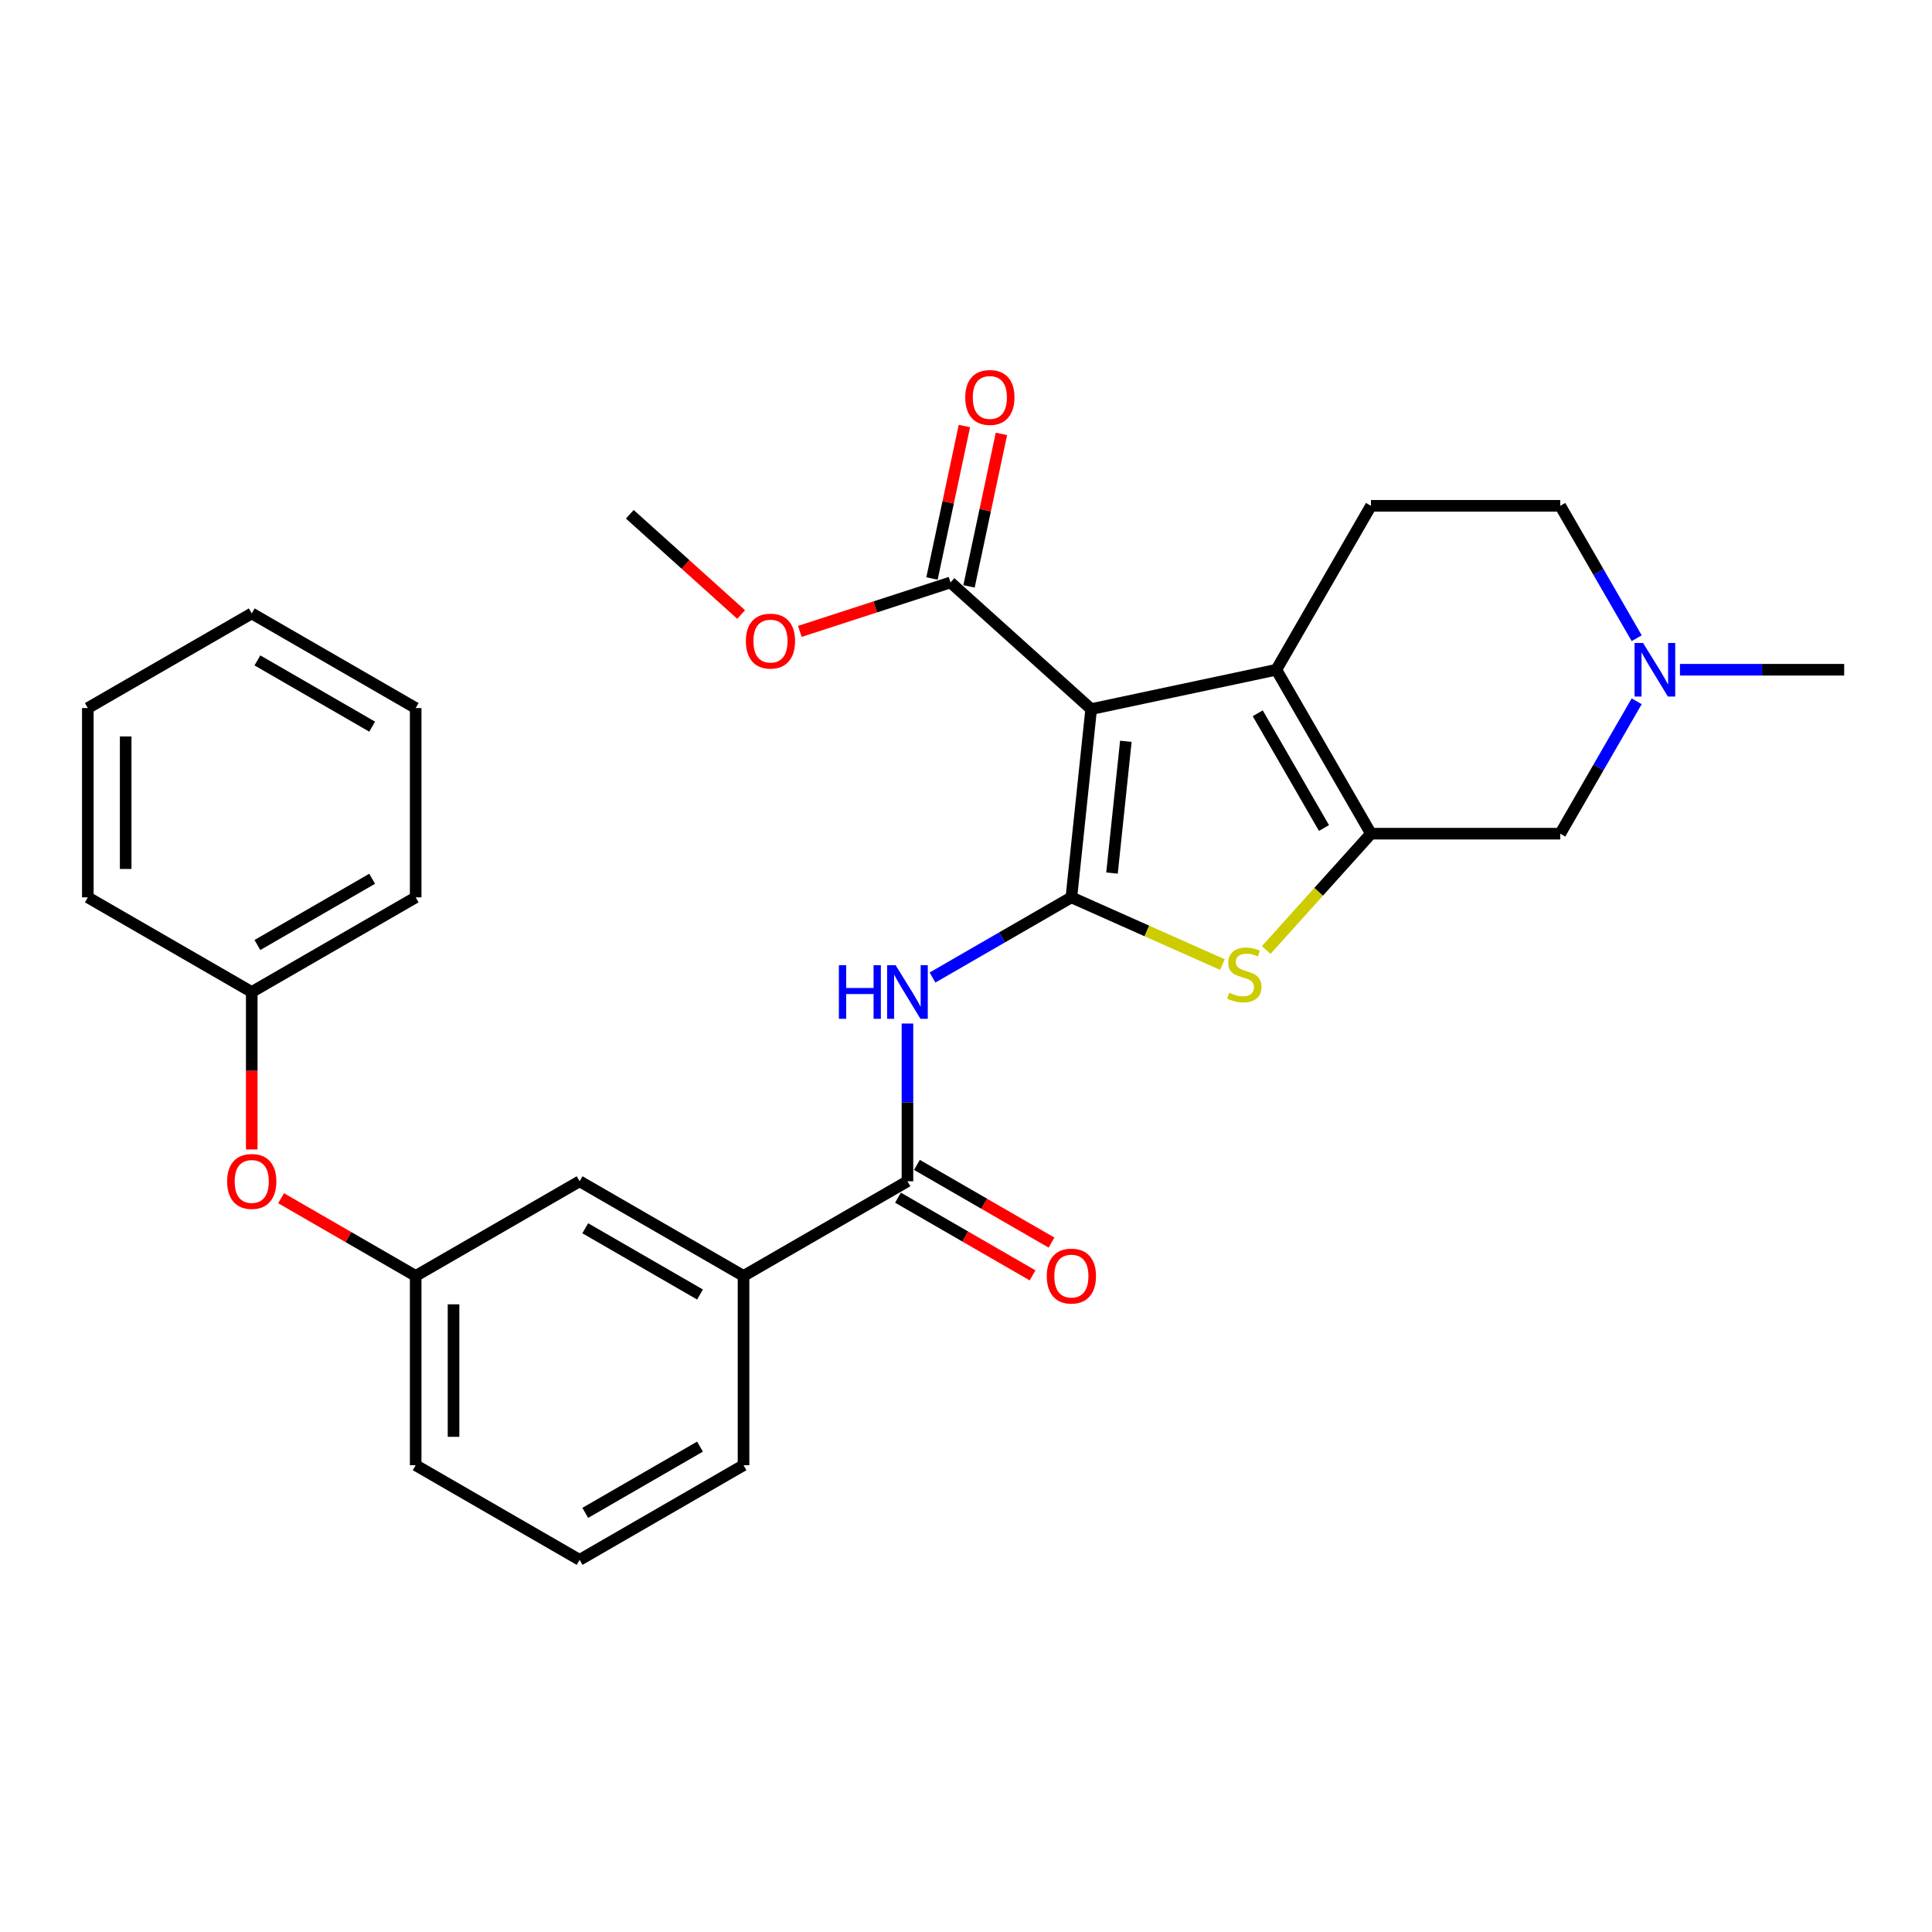 <?xml version='1.0' encoding='iso-8859-1'?>
<svg version='1.1' baseProfile='full'
              xmlns='http://www.w3.org/2000/svg'
                      xmlns:rdkit='http://www.rdkit.org/xml'
                      xmlns:xlink='http://www.w3.org/1999/xlink'
                  xml:space='preserve'
width='1000px' height='1000px' viewBox='0 0 1000 1000'>
<!-- END OF HEADER -->
<rect style='opacity:1.0;fill:#FFFFFF;stroke:none' width='1000' height='1000' x='0' y='0'> </rect>
<path class='bond-0' d='M 554.546,464.468 L 564.787,367.03' style='fill:none;fill-rule:evenodd;stroke:#000000;stroke-width:6px;stroke-linecap:butt;stroke-linejoin:miter;stroke-opacity:1' />
<path class='bond-0' d='M 575.57,451.901 L 582.739,383.694' style='fill:none;fill-rule:evenodd;stroke:#000000;stroke-width:6px;stroke-linecap:butt;stroke-linejoin:miter;stroke-opacity:1' />
<path class='bond-3' d='M 554.546,464.468 L 593.626,481.867' style='fill:none;fill-rule:evenodd;stroke:#000000;stroke-width:6px;stroke-linecap:butt;stroke-linejoin:miter;stroke-opacity:1' />
<path class='bond-3' d='M 593.626,481.867 L 632.705,499.267' style='fill:none;fill-rule:evenodd;stroke:#CCCC00;stroke-width:6px;stroke-linecap:butt;stroke-linejoin:miter;stroke-opacity:1' />
<path class='bond-4' d='M 554.546,464.468 L 518.608,485.217' style='fill:none;fill-rule:evenodd;stroke:#000000;stroke-width:6px;stroke-linecap:butt;stroke-linejoin:miter;stroke-opacity:1' />
<path class='bond-4' d='M 518.608,485.217 L 482.67,505.966' style='fill:none;fill-rule:evenodd;stroke:#0000FF;stroke-width:6px;stroke-linecap:butt;stroke-linejoin:miter;stroke-opacity:1' />
<path class='bond-1' d='M 564.787,367.03 L 660.621,346.66' style='fill:none;fill-rule:evenodd;stroke:#000000;stroke-width:6px;stroke-linecap:butt;stroke-linejoin:miter;stroke-opacity:1' />
<path class='bond-6' d='M 564.787,367.03 L 491.978,301.472' style='fill:none;fill-rule:evenodd;stroke:#000000;stroke-width:6px;stroke-linecap:butt;stroke-linejoin:miter;stroke-opacity:1' />
<path class='bond-9' d='M 660.621,346.66 L 709.609,261.811' style='fill:none;fill-rule:evenodd;stroke:#000000;stroke-width:6px;stroke-linecap:butt;stroke-linejoin:miter;stroke-opacity:1' />
<path class='bond-29' d='M 660.621,346.66 L 709.609,431.509' style='fill:none;fill-rule:evenodd;stroke:#000000;stroke-width:6px;stroke-linecap:butt;stroke-linejoin:miter;stroke-opacity:1' />
<path class='bond-29' d='M 651,369.185 L 685.291,428.579' style='fill:none;fill-rule:evenodd;stroke:#000000;stroke-width:6px;stroke-linecap:butt;stroke-linejoin:miter;stroke-opacity:1' />
<path class='bond-2' d='M 709.609,431.509 L 682.502,461.613' style='fill:none;fill-rule:evenodd;stroke:#000000;stroke-width:6px;stroke-linecap:butt;stroke-linejoin:miter;stroke-opacity:1' />
<path class='bond-2' d='M 682.502,461.613 L 655.396,491.718' style='fill:none;fill-rule:evenodd;stroke:#CCCC00;stroke-width:6px;stroke-linecap:butt;stroke-linejoin:miter;stroke-opacity:1' />
<path class='bond-8' d='M 709.609,431.509 L 807.583,431.509' style='fill:none;fill-rule:evenodd;stroke:#000000;stroke-width:6px;stroke-linecap:butt;stroke-linejoin:miter;stroke-opacity:1' />
<path class='bond-5' d='M 469.698,529.778 L 469.698,570.604' style='fill:none;fill-rule:evenodd;stroke:#0000FF;stroke-width:6px;stroke-linecap:butt;stroke-linejoin:miter;stroke-opacity:1' />
<path class='bond-5' d='M 469.698,570.604 L 469.698,611.43' style='fill:none;fill-rule:evenodd;stroke:#000000;stroke-width:6px;stroke-linecap:butt;stroke-linejoin:miter;stroke-opacity:1' />
<path class='bond-10' d='M 469.698,611.43 L 384.849,660.418' style='fill:none;fill-rule:evenodd;stroke:#000000;stroke-width:6px;stroke-linecap:butt;stroke-linejoin:miter;stroke-opacity:1' />
<path class='bond-11' d='M 464.799,619.915 L 499.63,640.025' style='fill:none;fill-rule:evenodd;stroke:#000000;stroke-width:6px;stroke-linecap:butt;stroke-linejoin:miter;stroke-opacity:1' />
<path class='bond-11' d='M 499.63,640.025 L 534.461,660.135' style='fill:none;fill-rule:evenodd;stroke:#FF0000;stroke-width:6px;stroke-linecap:butt;stroke-linejoin:miter;stroke-opacity:1' />
<path class='bond-11' d='M 474.596,602.945 L 509.428,623.055' style='fill:none;fill-rule:evenodd;stroke:#000000;stroke-width:6px;stroke-linecap:butt;stroke-linejoin:miter;stroke-opacity:1' />
<path class='bond-11' d='M 509.428,623.055 L 544.259,643.165' style='fill:none;fill-rule:evenodd;stroke:#FF0000;stroke-width:6px;stroke-linecap:butt;stroke-linejoin:miter;stroke-opacity:1' />
<path class='bond-13' d='M 501.561,303.509 L 509.949,264.048' style='fill:none;fill-rule:evenodd;stroke:#000000;stroke-width:6px;stroke-linecap:butt;stroke-linejoin:miter;stroke-opacity:1' />
<path class='bond-13' d='M 509.949,264.048 L 518.337,224.586' style='fill:none;fill-rule:evenodd;stroke:#FF0000;stroke-width:6px;stroke-linecap:butt;stroke-linejoin:miter;stroke-opacity:1' />
<path class='bond-13' d='M 482.395,299.435 L 490.782,259.974' style='fill:none;fill-rule:evenodd;stroke:#000000;stroke-width:6px;stroke-linecap:butt;stroke-linejoin:miter;stroke-opacity:1' />
<path class='bond-13' d='M 490.782,259.974 L 499.17,220.512' style='fill:none;fill-rule:evenodd;stroke:#FF0000;stroke-width:6px;stroke-linecap:butt;stroke-linejoin:miter;stroke-opacity:1' />
<path class='bond-17' d='M 491.978,301.472 L 452.981,314.143' style='fill:none;fill-rule:evenodd;stroke:#000000;stroke-width:6px;stroke-linecap:butt;stroke-linejoin:miter;stroke-opacity:1' />
<path class='bond-17' d='M 452.981,314.143 L 413.985,326.814' style='fill:none;fill-rule:evenodd;stroke:#FF0000;stroke-width:6px;stroke-linecap:butt;stroke-linejoin:miter;stroke-opacity:1' />
<path class='bond-7' d='M 847.147,362.983 L 827.365,397.246' style='fill:none;fill-rule:evenodd;stroke:#0000FF;stroke-width:6px;stroke-linecap:butt;stroke-linejoin:miter;stroke-opacity:1' />
<path class='bond-7' d='M 827.365,397.246 L 807.583,431.509' style='fill:none;fill-rule:evenodd;stroke:#000000;stroke-width:6px;stroke-linecap:butt;stroke-linejoin:miter;stroke-opacity:1' />
<path class='bond-19' d='M 869.543,346.66 L 912.044,346.66' style='fill:none;fill-rule:evenodd;stroke:#0000FF;stroke-width:6px;stroke-linecap:butt;stroke-linejoin:miter;stroke-opacity:1' />
<path class='bond-19' d='M 912.044,346.66 L 954.545,346.66' style='fill:none;fill-rule:evenodd;stroke:#000000;stroke-width:6px;stroke-linecap:butt;stroke-linejoin:miter;stroke-opacity:1' />
<path class='bond-30' d='M 847.147,330.337 L 827.365,296.074' style='fill:none;fill-rule:evenodd;stroke:#0000FF;stroke-width:6px;stroke-linecap:butt;stroke-linejoin:miter;stroke-opacity:1' />
<path class='bond-30' d='M 827.365,296.074 L 807.583,261.811' style='fill:none;fill-rule:evenodd;stroke:#000000;stroke-width:6px;stroke-linecap:butt;stroke-linejoin:miter;stroke-opacity:1' />
<path class='bond-16' d='M 709.609,261.811 L 807.583,261.811' style='fill:none;fill-rule:evenodd;stroke:#000000;stroke-width:6px;stroke-linecap:butt;stroke-linejoin:miter;stroke-opacity:1' />
<path class='bond-12' d='M 384.849,660.418 L 300,611.43' style='fill:none;fill-rule:evenodd;stroke:#000000;stroke-width:6px;stroke-linecap:butt;stroke-linejoin:miter;stroke-opacity:1' />
<path class='bond-12' d='M 362.324,670.039 L 302.93,635.748' style='fill:none;fill-rule:evenodd;stroke:#000000;stroke-width:6px;stroke-linecap:butt;stroke-linejoin:miter;stroke-opacity:1' />
<path class='bond-20' d='M 384.849,660.418 L 384.849,758.392' style='fill:none;fill-rule:evenodd;stroke:#000000;stroke-width:6px;stroke-linecap:butt;stroke-linejoin:miter;stroke-opacity:1' />
<path class='bond-14' d='M 300,611.43 L 215.152,660.418' style='fill:none;fill-rule:evenodd;stroke:#000000;stroke-width:6px;stroke-linecap:butt;stroke-linejoin:miter;stroke-opacity:1' />
<path class='bond-15' d='M 215.152,660.418 L 180.321,640.308' style='fill:none;fill-rule:evenodd;stroke:#000000;stroke-width:6px;stroke-linecap:butt;stroke-linejoin:miter;stroke-opacity:1' />
<path class='bond-15' d='M 180.321,640.308 L 145.489,620.198' style='fill:none;fill-rule:evenodd;stroke:#FF0000;stroke-width:6px;stroke-linecap:butt;stroke-linejoin:miter;stroke-opacity:1' />
<path class='bond-31' d='M 215.152,660.418 L 215.152,758.392' style='fill:none;fill-rule:evenodd;stroke:#000000;stroke-width:6px;stroke-linecap:butt;stroke-linejoin:miter;stroke-opacity:1' />
<path class='bond-31' d='M 234.747,675.114 L 234.747,743.696' style='fill:none;fill-rule:evenodd;stroke:#000000;stroke-width:6px;stroke-linecap:butt;stroke-linejoin:miter;stroke-opacity:1' />
<path class='bond-18' d='M 130.303,594.951 L 130.303,554.203' style='fill:none;fill-rule:evenodd;stroke:#FF0000;stroke-width:6px;stroke-linecap:butt;stroke-linejoin:miter;stroke-opacity:1' />
<path class='bond-18' d='M 130.303,554.203 L 130.303,513.456' style='fill:none;fill-rule:evenodd;stroke:#000000;stroke-width:6px;stroke-linecap:butt;stroke-linejoin:miter;stroke-opacity:1' />
<path class='bond-23' d='M 383.612,318.074 L 354.801,292.132' style='fill:none;fill-rule:evenodd;stroke:#FF0000;stroke-width:6px;stroke-linecap:butt;stroke-linejoin:miter;stroke-opacity:1' />
<path class='bond-23' d='M 354.801,292.132 L 325.989,266.19' style='fill:none;fill-rule:evenodd;stroke:#000000;stroke-width:6px;stroke-linecap:butt;stroke-linejoin:miter;stroke-opacity:1' />
<path class='bond-24' d='M 130.303,513.456 L 215.152,464.468' style='fill:none;fill-rule:evenodd;stroke:#000000;stroke-width:6px;stroke-linecap:butt;stroke-linejoin:miter;stroke-opacity:1' />
<path class='bond-24' d='M 133.233,489.138 L 192.627,454.847' style='fill:none;fill-rule:evenodd;stroke:#000000;stroke-width:6px;stroke-linecap:butt;stroke-linejoin:miter;stroke-opacity:1' />
<path class='bond-25' d='M 130.303,513.456 L 45.455,464.468' style='fill:none;fill-rule:evenodd;stroke:#000000;stroke-width:6px;stroke-linecap:butt;stroke-linejoin:miter;stroke-opacity:1' />
<path class='bond-21' d='M 384.849,758.392 L 300,807.38' style='fill:none;fill-rule:evenodd;stroke:#000000;stroke-width:6px;stroke-linecap:butt;stroke-linejoin:miter;stroke-opacity:1' />
<path class='bond-21' d='M 362.324,748.771 L 302.93,783.062' style='fill:none;fill-rule:evenodd;stroke:#000000;stroke-width:6px;stroke-linecap:butt;stroke-linejoin:miter;stroke-opacity:1' />
<path class='bond-22' d='M 300,807.38 L 215.152,758.392' style='fill:none;fill-rule:evenodd;stroke:#000000;stroke-width:6px;stroke-linecap:butt;stroke-linejoin:miter;stroke-opacity:1' />
<path class='bond-27' d='M 215.152,464.468 L 215.152,366.493' style='fill:none;fill-rule:evenodd;stroke:#000000;stroke-width:6px;stroke-linecap:butt;stroke-linejoin:miter;stroke-opacity:1' />
<path class='bond-26' d='M 45.455,464.468 L 45.455,366.493' style='fill:none;fill-rule:evenodd;stroke:#000000;stroke-width:6px;stroke-linecap:butt;stroke-linejoin:miter;stroke-opacity:1' />
<path class='bond-26' d='M 65.049,449.772 L 65.049,381.19' style='fill:none;fill-rule:evenodd;stroke:#000000;stroke-width:6px;stroke-linecap:butt;stroke-linejoin:miter;stroke-opacity:1' />
<path class='bond-28' d='M 45.455,366.493 L 130.303,317.506' style='fill:none;fill-rule:evenodd;stroke:#000000;stroke-width:6px;stroke-linecap:butt;stroke-linejoin:miter;stroke-opacity:1' />
<path class='bond-32' d='M 215.152,366.493 L 130.303,317.506' style='fill:none;fill-rule:evenodd;stroke:#000000;stroke-width:6px;stroke-linecap:butt;stroke-linejoin:miter;stroke-opacity:1' />
<path class='bond-32' d='M 192.627,376.115 L 133.233,341.824' style='fill:none;fill-rule:evenodd;stroke:#000000;stroke-width:6px;stroke-linecap:butt;stroke-linejoin:miter;stroke-opacity:1' />
<path  class='atom-4' d='M 636.213 513.841
Q 636.526 513.959, 637.819 514.507
Q 639.113 515.056, 640.524 515.409
Q 641.974 515.722, 643.384 515.722
Q 646.01 515.722, 647.539 514.468
Q 649.067 513.175, 649.067 510.941
Q 649.067 509.413, 648.283 508.472
Q 647.539 507.532, 646.363 507.022
Q 645.187 506.513, 643.228 505.925
Q 640.759 505.18, 639.27 504.475
Q 637.819 503.769, 636.761 502.28
Q 635.742 500.791, 635.742 498.283
Q 635.742 494.795, 638.094 492.639
Q 640.484 490.484, 645.187 490.484
Q 648.401 490.484, 652.045 492.012
L 651.144 495.03
Q 647.813 493.658, 645.305 493.658
Q 642.601 493.658, 641.111 494.795
Q 639.622 495.892, 639.661 497.813
Q 639.661 499.302, 640.406 500.203
Q 641.19 501.104, 642.287 501.614
Q 643.424 502.123, 645.305 502.711
Q 647.813 503.495, 649.302 504.279
Q 650.791 505.063, 651.849 506.669
Q 652.947 508.237, 652.947 510.941
Q 652.947 514.782, 650.36 516.859
Q 647.813 518.897, 643.541 518.897
Q 641.072 518.897, 639.191 518.348
Q 637.349 517.839, 635.155 516.937
L 636.213 513.841
' fill='#CCCC00'/>
<path  class='atom-5' d='M 434.211 499.582
L 437.973 499.582
L 437.973 511.378
L 452.16 511.378
L 452.16 499.582
L 455.922 499.582
L 455.922 527.329
L 452.16 527.329
L 452.16 514.514
L 437.973 514.514
L 437.973 527.329
L 434.211 527.329
L 434.211 499.582
' fill='#0000FF'/>
<path  class='atom-5' d='M 463.564 499.582
L 472.656 514.278
Q 473.558 515.729, 475.008 518.354
Q 476.458 520.98, 476.536 521.137
L 476.536 499.582
L 480.22 499.582
L 480.22 527.329
L 476.419 527.329
L 466.66 511.261
Q 465.524 509.38, 464.309 507.224
Q 463.133 505.069, 462.781 504.403
L 462.781 527.329
L 459.175 527.329
L 459.175 499.582
L 463.564 499.582
' fill='#0000FF'/>
<path  class='atom-8' d='M 850.437 332.787
L 859.53 347.483
Q 860.431 348.933, 861.881 351.559
Q 863.331 354.184, 863.409 354.341
L 863.409 332.787
L 867.093 332.787
L 867.093 360.533
L 863.292 360.533
L 853.533 344.465
Q 852.397 342.584, 851.182 340.429
Q 850.006 338.273, 849.654 337.607
L 849.654 360.533
L 846.048 360.533
L 846.048 332.787
L 850.437 332.787
' fill='#0000FF'/>
<path  class='atom-12' d='M 541.81 660.496
Q 541.81 653.834, 545.102 650.111
Q 548.393 646.388, 554.546 646.388
Q 560.699 646.388, 563.991 650.111
Q 567.283 653.834, 567.283 660.496
Q 567.283 667.237, 563.952 671.077
Q 560.621 674.879, 554.546 674.879
Q 548.433 674.879, 545.102 671.077
Q 541.81 667.276, 541.81 660.496
M 554.546 671.744
Q 558.779 671.744, 561.052 668.922
Q 563.364 666.061, 563.364 660.496
Q 563.364 655.049, 561.052 652.305
Q 558.779 649.523, 554.546 649.523
Q 550.314 649.523, 548.002 652.266
Q 545.729 655.009, 545.729 660.496
Q 545.729 666.1, 548.002 668.922
Q 550.314 671.744, 554.546 671.744
' fill='#FF0000'/>
<path  class='atom-14' d='M 499.611 205.717
Q 499.611 199.055, 502.903 195.331
Q 506.195 191.608, 512.348 191.608
Q 518.501 191.608, 521.793 195.331
Q 525.085 199.055, 525.085 205.717
Q 525.085 212.457, 521.754 216.298
Q 518.423 220.099, 512.348 220.099
Q 506.234 220.099, 502.903 216.298
Q 499.611 212.497, 499.611 205.717
M 512.348 216.964
Q 516.581 216.964, 518.854 214.143
Q 521.166 211.282, 521.166 205.717
Q 521.166 200.269, 518.854 197.526
Q 516.581 194.744, 512.348 194.744
Q 508.116 194.744, 505.803 197.487
Q 503.53 200.23, 503.53 205.717
Q 503.53 211.321, 505.803 214.143
Q 508.116 216.964, 512.348 216.964
' fill='#FF0000'/>
<path  class='atom-16' d='M 117.566 611.509
Q 117.566 604.846, 120.858 601.123
Q 124.15 597.4, 130.303 597.4
Q 136.456 597.4, 139.748 601.123
Q 143.04 604.846, 143.04 611.509
Q 143.04 618.249, 139.709 622.09
Q 136.378 625.891, 130.303 625.891
Q 124.19 625.891, 120.858 622.09
Q 117.566 618.288, 117.566 611.509
M 130.303 622.756
Q 134.536 622.756, 136.809 619.934
Q 139.121 617.074, 139.121 611.509
Q 139.121 606.061, 136.809 603.318
Q 134.536 600.535, 130.303 600.535
Q 126.071 600.535, 123.758 603.279
Q 121.485 606.022, 121.485 611.509
Q 121.485 617.113, 123.758 619.934
Q 126.071 622.756, 130.303 622.756
' fill='#FF0000'/>
<path  class='atom-18' d='M 386.062 331.826
Q 386.062 325.164, 389.354 321.441
Q 392.646 317.718, 398.798 317.718
Q 404.951 317.718, 408.243 321.441
Q 411.535 325.164, 411.535 331.826
Q 411.535 338.567, 408.204 342.408
Q 404.873 346.209, 398.798 346.209
Q 392.685 346.209, 389.354 342.408
Q 386.062 338.606, 386.062 331.826
M 398.798 343.074
Q 403.031 343.074, 405.304 340.252
Q 407.616 337.391, 407.616 331.826
Q 407.616 326.379, 405.304 323.636
Q 403.031 320.853, 398.798 320.853
Q 394.566 320.853, 392.254 323.597
Q 389.981 326.34, 389.981 331.826
Q 389.981 337.431, 392.254 340.252
Q 394.566 343.074, 398.798 343.074
' fill='#FF0000'/>
</svg>
